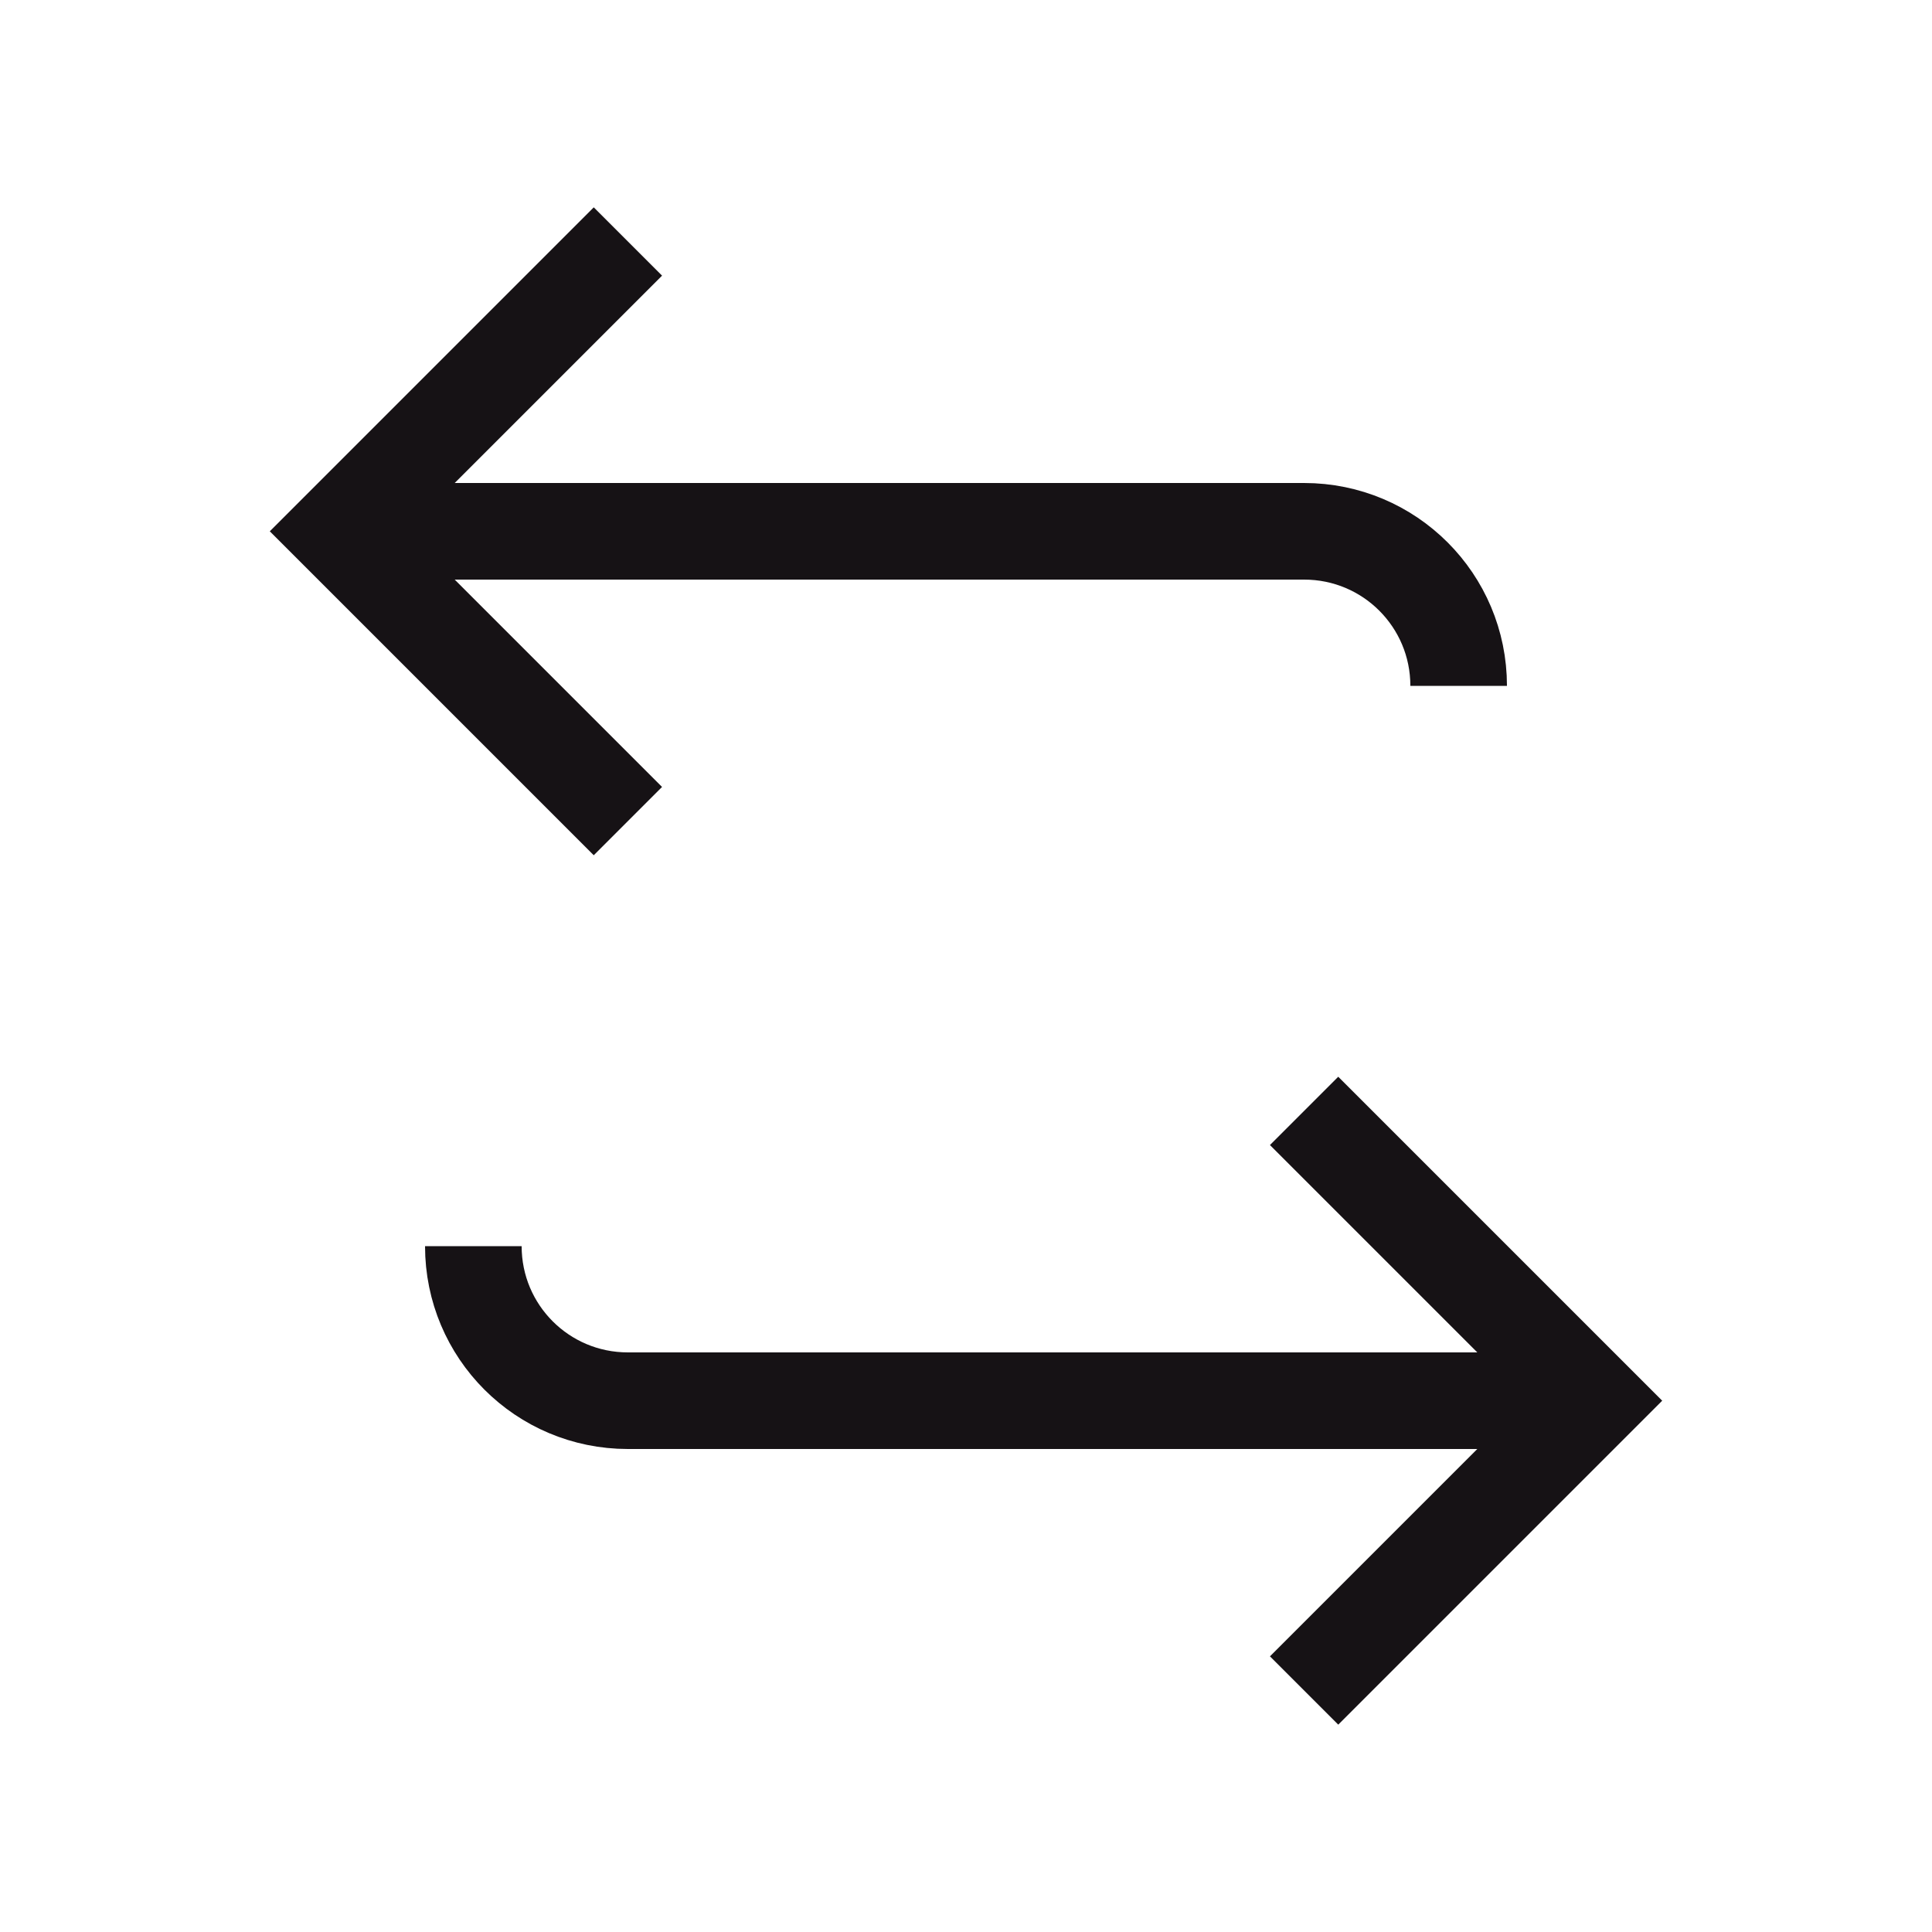 <svg xmlns="http://www.w3.org/2000/svg" viewBox="0 0 40 40">
<path fill="none" stroke="#161215" stroke-miterlimit="10" stroke-width="2" d="M9.8 25.8c0 1.77 1.43 3.2 3.2 3.2h20"/>
<path fill="none" stroke="#161215" stroke-miterlimit="10" stroke-width="2" d="m27 23 6 6-6 6m3.2-20.8c0-1.77-1.43-3.2-3.2-3.2H7"/>
<path fill="none" stroke="#161215" stroke-miterlimit="10" stroke-width="2" d="m13 17-6-6 6-6"/>
</svg>
